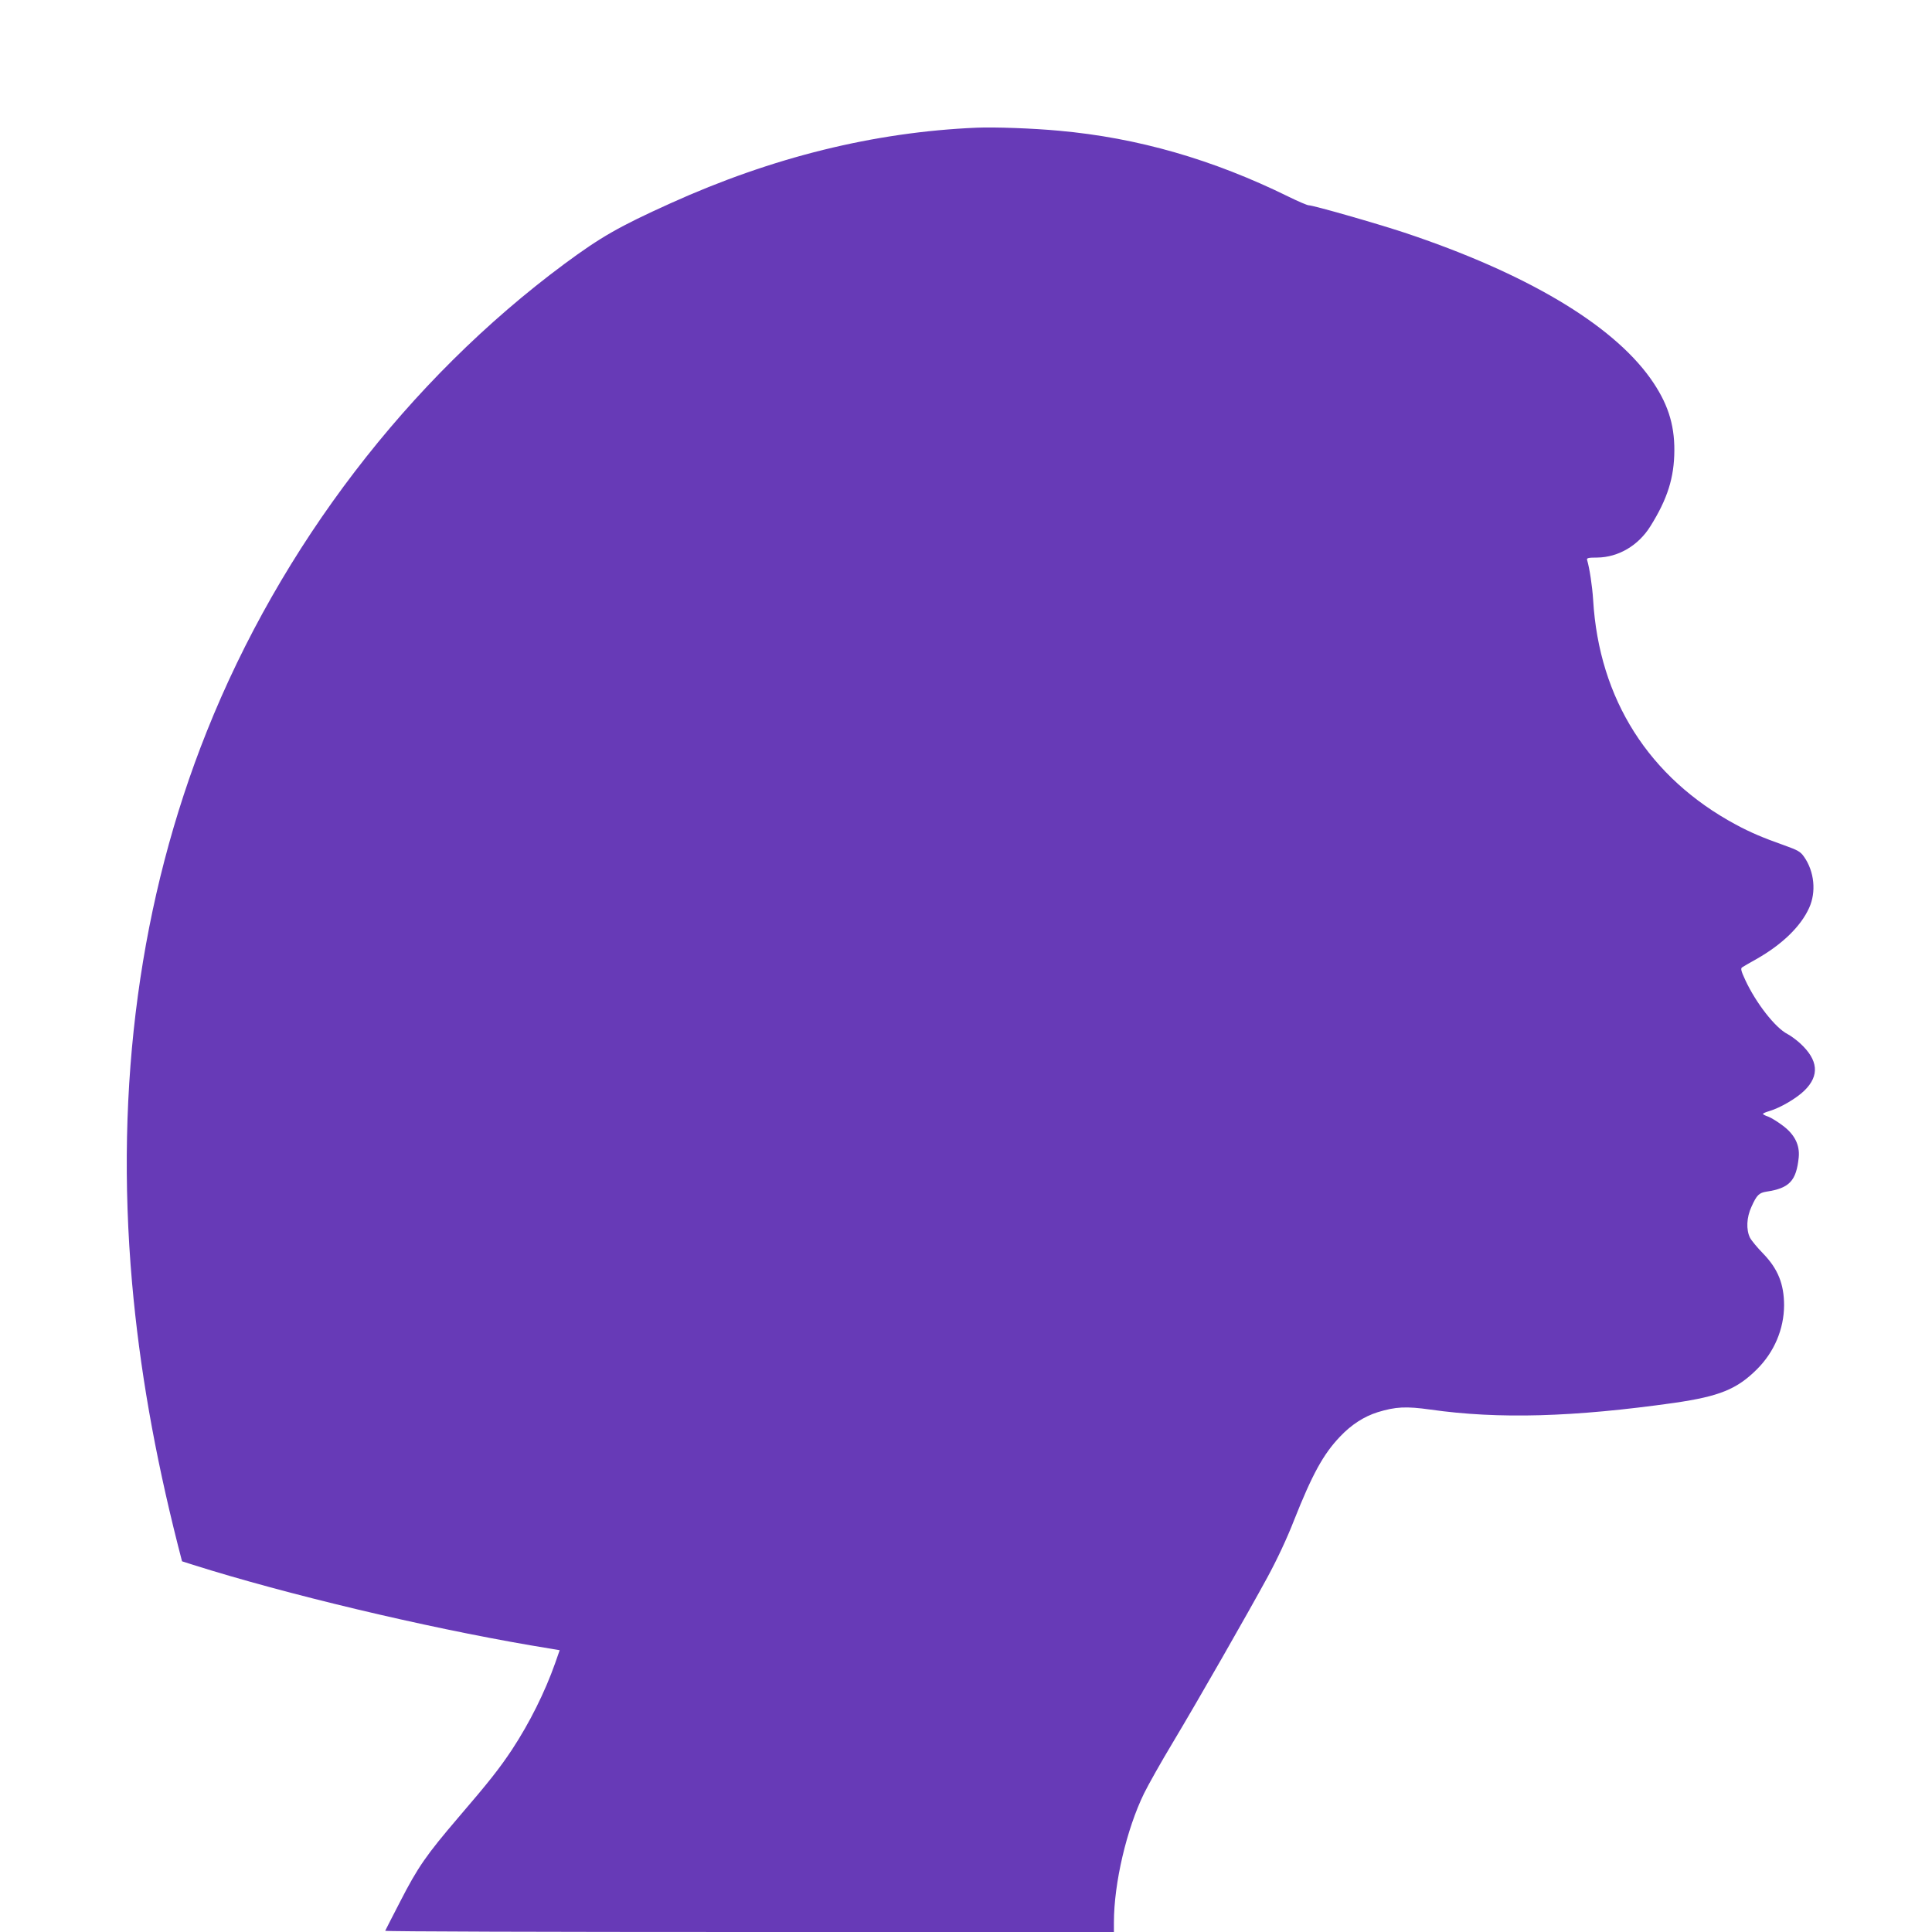 <?xml version="1.0" standalone="no"?>
<!DOCTYPE svg PUBLIC "-//W3C//DTD SVG 20010904//EN"
 "http://www.w3.org/TR/2001/REC-SVG-20010904/DTD/svg10.dtd">
<svg version="1.0" xmlns="http://www.w3.org/2000/svg"
 width="1280pt" height="1280pt" viewBox="0 0 1280 1280"
 preserveAspectRatio="xMidYMid meet">
<g transform="translate(0,1280) scale(0.1,-0.1)"
fill="#673ab7" stroke="none">
<path d="M6470 11954 c-679 -29 -1354 -196 -2028 -501 -343 -155 -461 -223
-702 -401 -1036 -768 -1881 -1873 -2370 -3098 -443 -1109 -610 -2345 -495
-3654 50 -563 148 -1122 303 -1735 l28 -109 75 -24 c611 -193 1529 -412 2236
-533 l191 -32 -30 -86 c-68 -192 -169 -395 -286 -573 -84 -126 -149 -209 -355
-449 -212 -248 -269 -330 -384 -554 -54 -104 -99 -193 -101 -197 -2 -5 1083
-8 2412 -8 l2416 0 0 64 c0 259 84 618 200 855 28 57 113 208 190 336 173 289
493 849 627 1095 63 116 129 256 176 377 121 305 194 439 306 556 74 78 157
132 249 161 118 36 187 40 350 17 451 -64 947 -50 1617 45 296 43 413 90 546
223 114 114 178 265 179 422 0 142 -41 243 -139 344 -38 39 -77 86 -87 105
-26 53 -23 134 10 205 35 78 50 92 99 100 153 23 198 72 214 227 8 83 -28 154
-109 213 -32 24 -74 50 -93 57 -19 6 -35 15 -35 18 0 4 19 12 43 19 73 22 179
84 232 136 101 99 92 202 -29 313 -24 22 -62 50 -83 61 -81 41 -209 205 -280
358 -28 60 -32 77 -21 84 7 5 50 30 95 55 169 96 293 215 349 339 48 105 35
241 -34 339 -24 34 -40 43 -132 76 -141 50 -219 83 -320 137 -575 310 -906
831 -945 1488 -6 94 -24 211 -40 265 -4 13 7 16 68 16 139 2 271 79 351 207
114 182 158 323 159 502 1 178 -46 320 -160 480 -258 360 -827 697 -1629 964
-188 62 -604 181 -634 181 -9 0 -68 25 -131 56 -504 248 -1001 391 -1524 438
-172 16 -424 25 -545 20z"/>
</g>
</svg>
